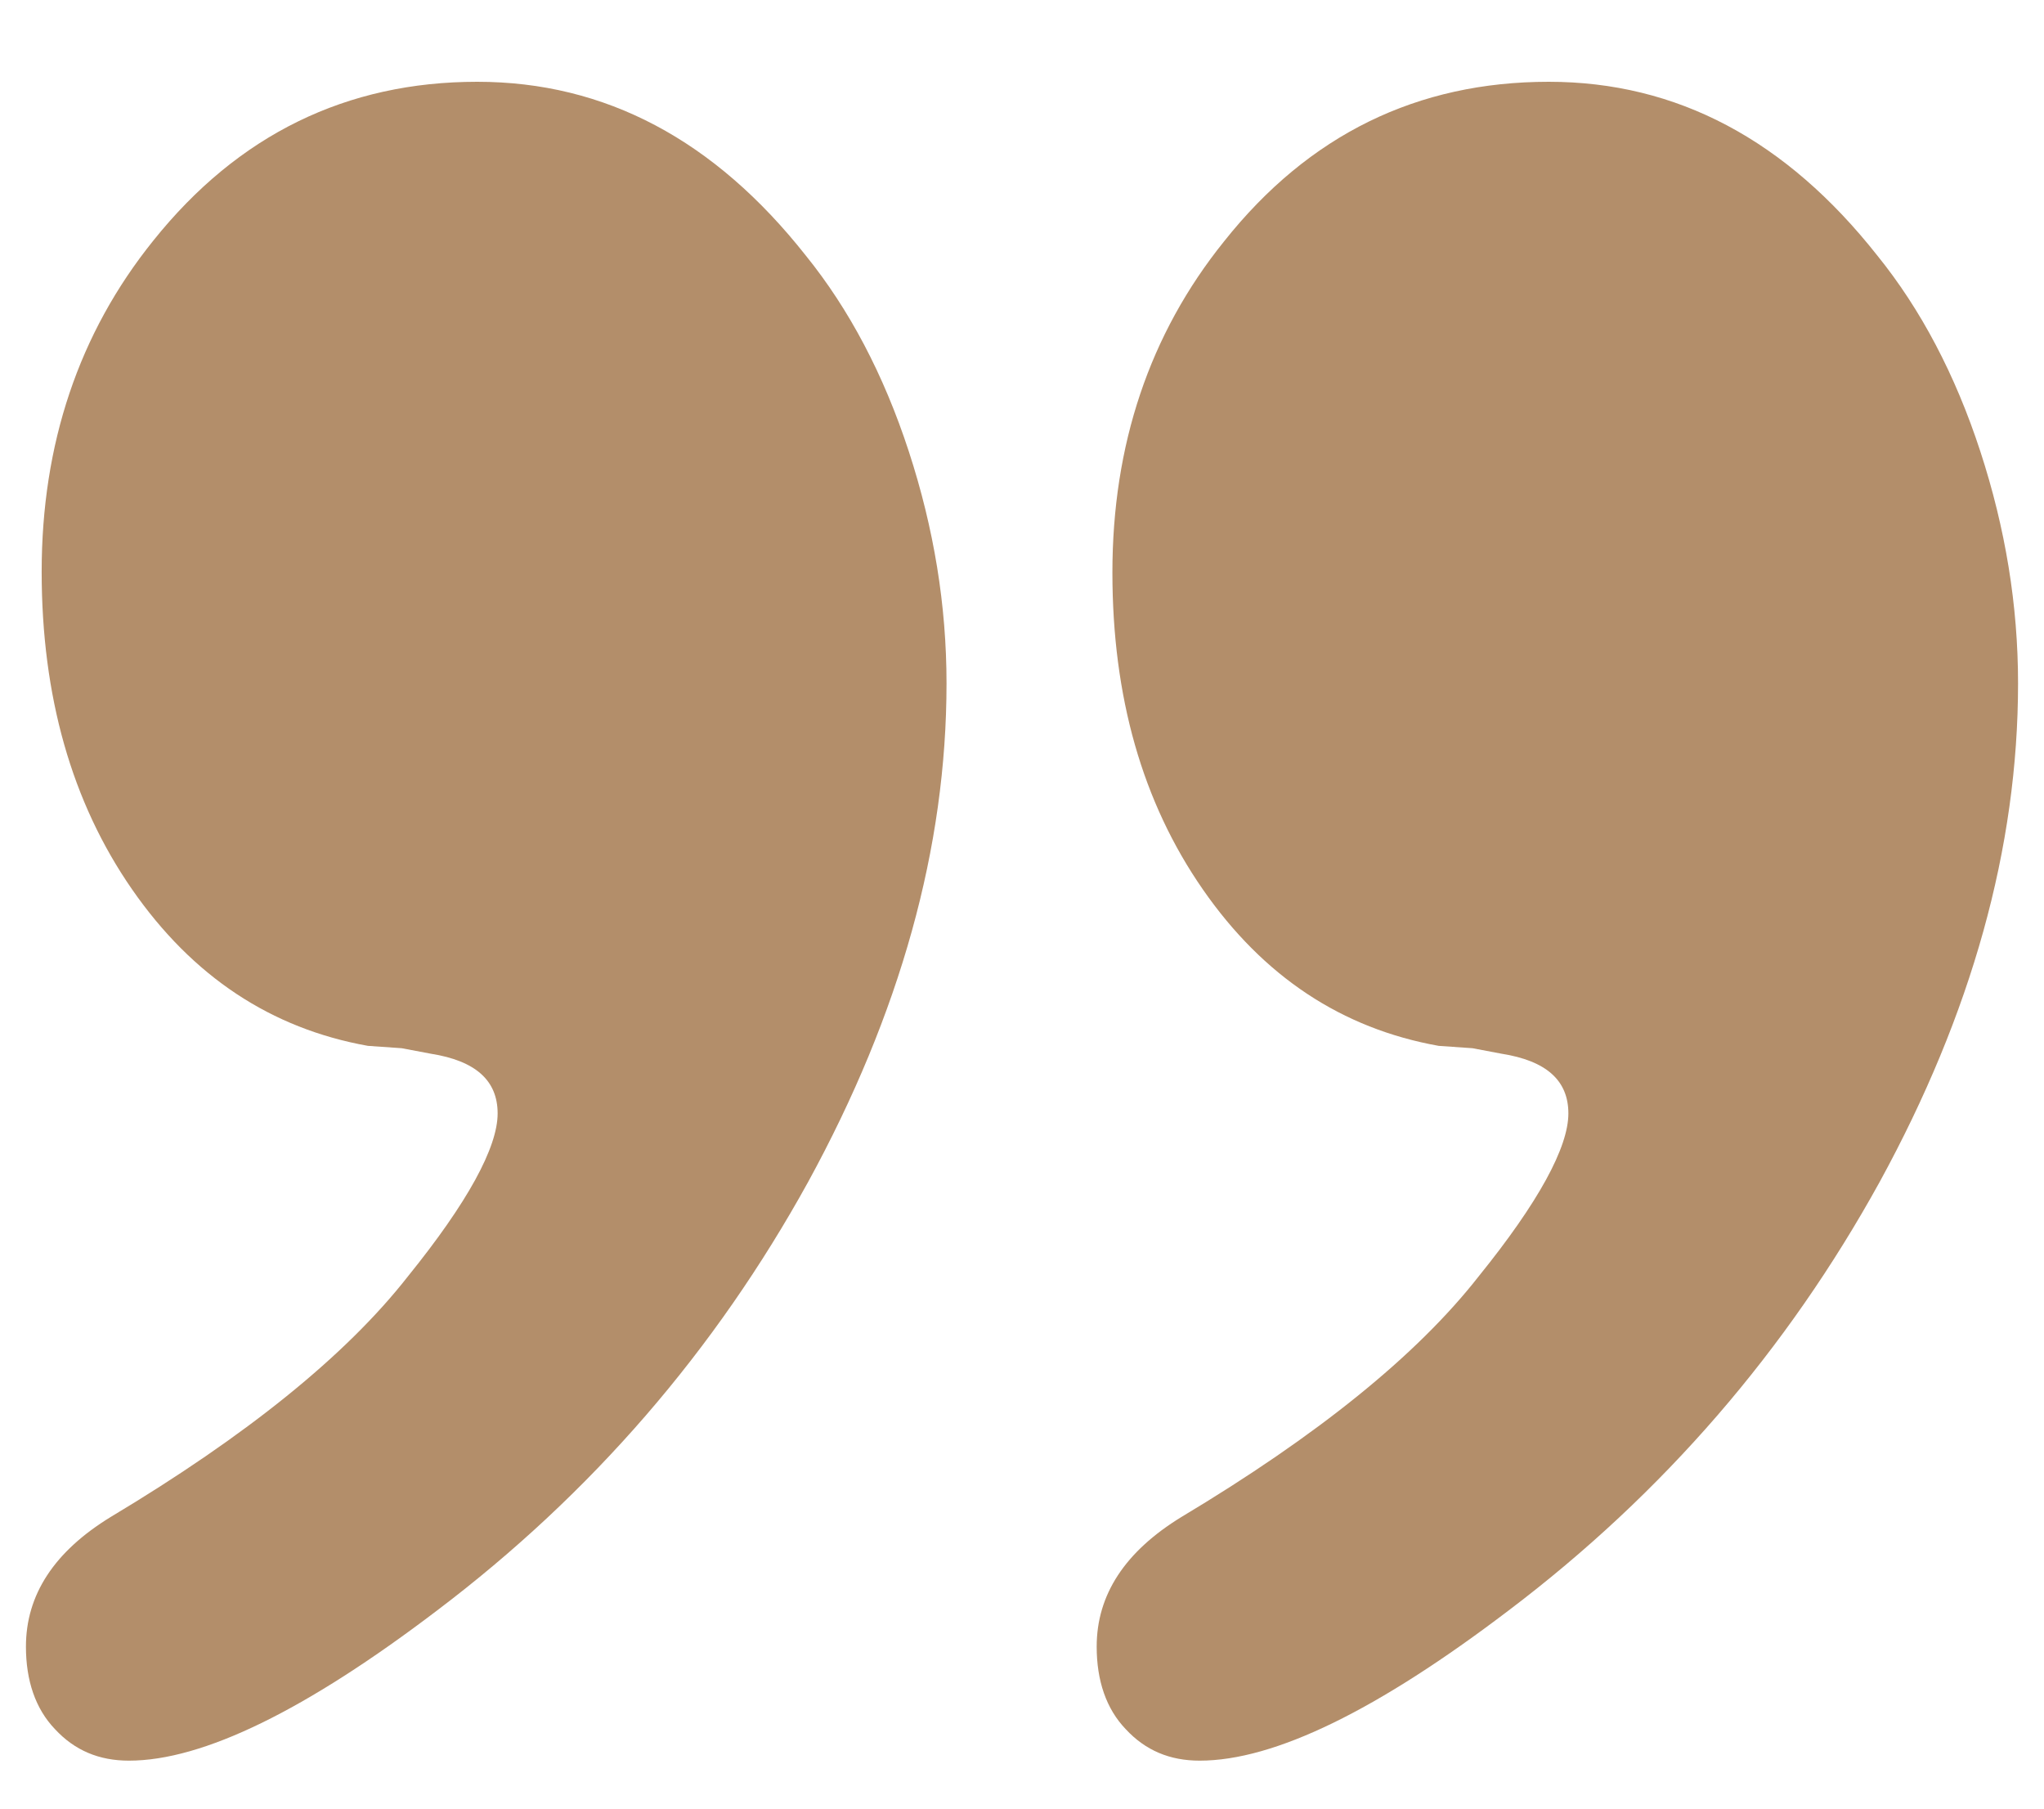 <?xml version="1.0" encoding="utf-8"?>
<!-- Generator: Adobe Illustrator 26.5.0, SVG Export Plug-In . SVG Version: 6.00 Build 0)  -->
<svg version="1.1" id="Layer_3" xmlns="http://www.w3.org/2000/svg" xmlns:xlink="http://www.w3.org/1999/xlink" x="0px" y="0px"
	 viewBox="0 0 260 230" style="enable-background:new 0 0 260 230;" xml:space="preserve">
<style type="text/css">
	.st0{fill:#B38E6A;}
</style>
<g>
	<g>
		<path class="st0" d="M60.7,10.4c16.3,0,30.2,7.4,41.8,22.1c5.5,6.8,9.9,15.1,13.1,24.9c3.2,9.8,4.8,19.6,4.8,29.5
			c0,20.9-5.9,42-17.6,63.4c-11.8,21.4-27.5,39.6-47.2,54.5c-16.7,12.7-29.8,19.1-39.2,19.1c-3.8,0-6.9-1.3-9.4-4
			c-2.5-2.6-3.7-6.2-3.7-10.5c0-6.6,3.6-12.1,10.8-16.5c17.2-10.3,29.9-20.5,37.8-30.6c7.6-9.4,11.4-16.4,11.4-20.7
			c0-4.2-2.8-6.7-8.5-7.6l-3.7-0.7l-4.3-0.3c-12.3-2.2-22.3-8.8-30-19.9S5.3,88.5,5.3,72.7c0-16.2,4.7-30.3,14.2-42.1
			C30.3,17.1,44.1,10.4,60.7,10.4z"/>
		<path class="st0" d="M197,10.4c16.3,0,30.2,7.4,41.8,22.1c5.5,6.8,9.9,15.1,13.1,24.9c3.2,9.8,4.8,19.6,4.8,29.5
			c0,20.9-5.9,42-17.6,63.4c-11.8,21.4-27.5,39.6-47.2,54.5c-16.7,12.7-29.8,19.1-39.3,19.1c-3.8,0-6.9-1.3-9.4-4
			c-2.5-2.6-3.7-6.2-3.7-10.5c0-6.6,3.6-12.1,10.8-16.5c17.2-10.3,29.9-20.5,37.8-30.6c7.6-9.4,11.4-16.4,11.4-20.7
			c0-4.2-2.8-6.7-8.5-7.6l-3.7-0.7l-4.3-0.3c-12.3-2.2-22.3-8.8-30-19.9c-7.7-11.1-11.5-24.5-11.5-40.3c0-16.2,4.7-30.3,14.2-42.1
			C166.5,17.1,180.3,10.4,197,10.4z"/>
	</g>
</g>
</svg>
